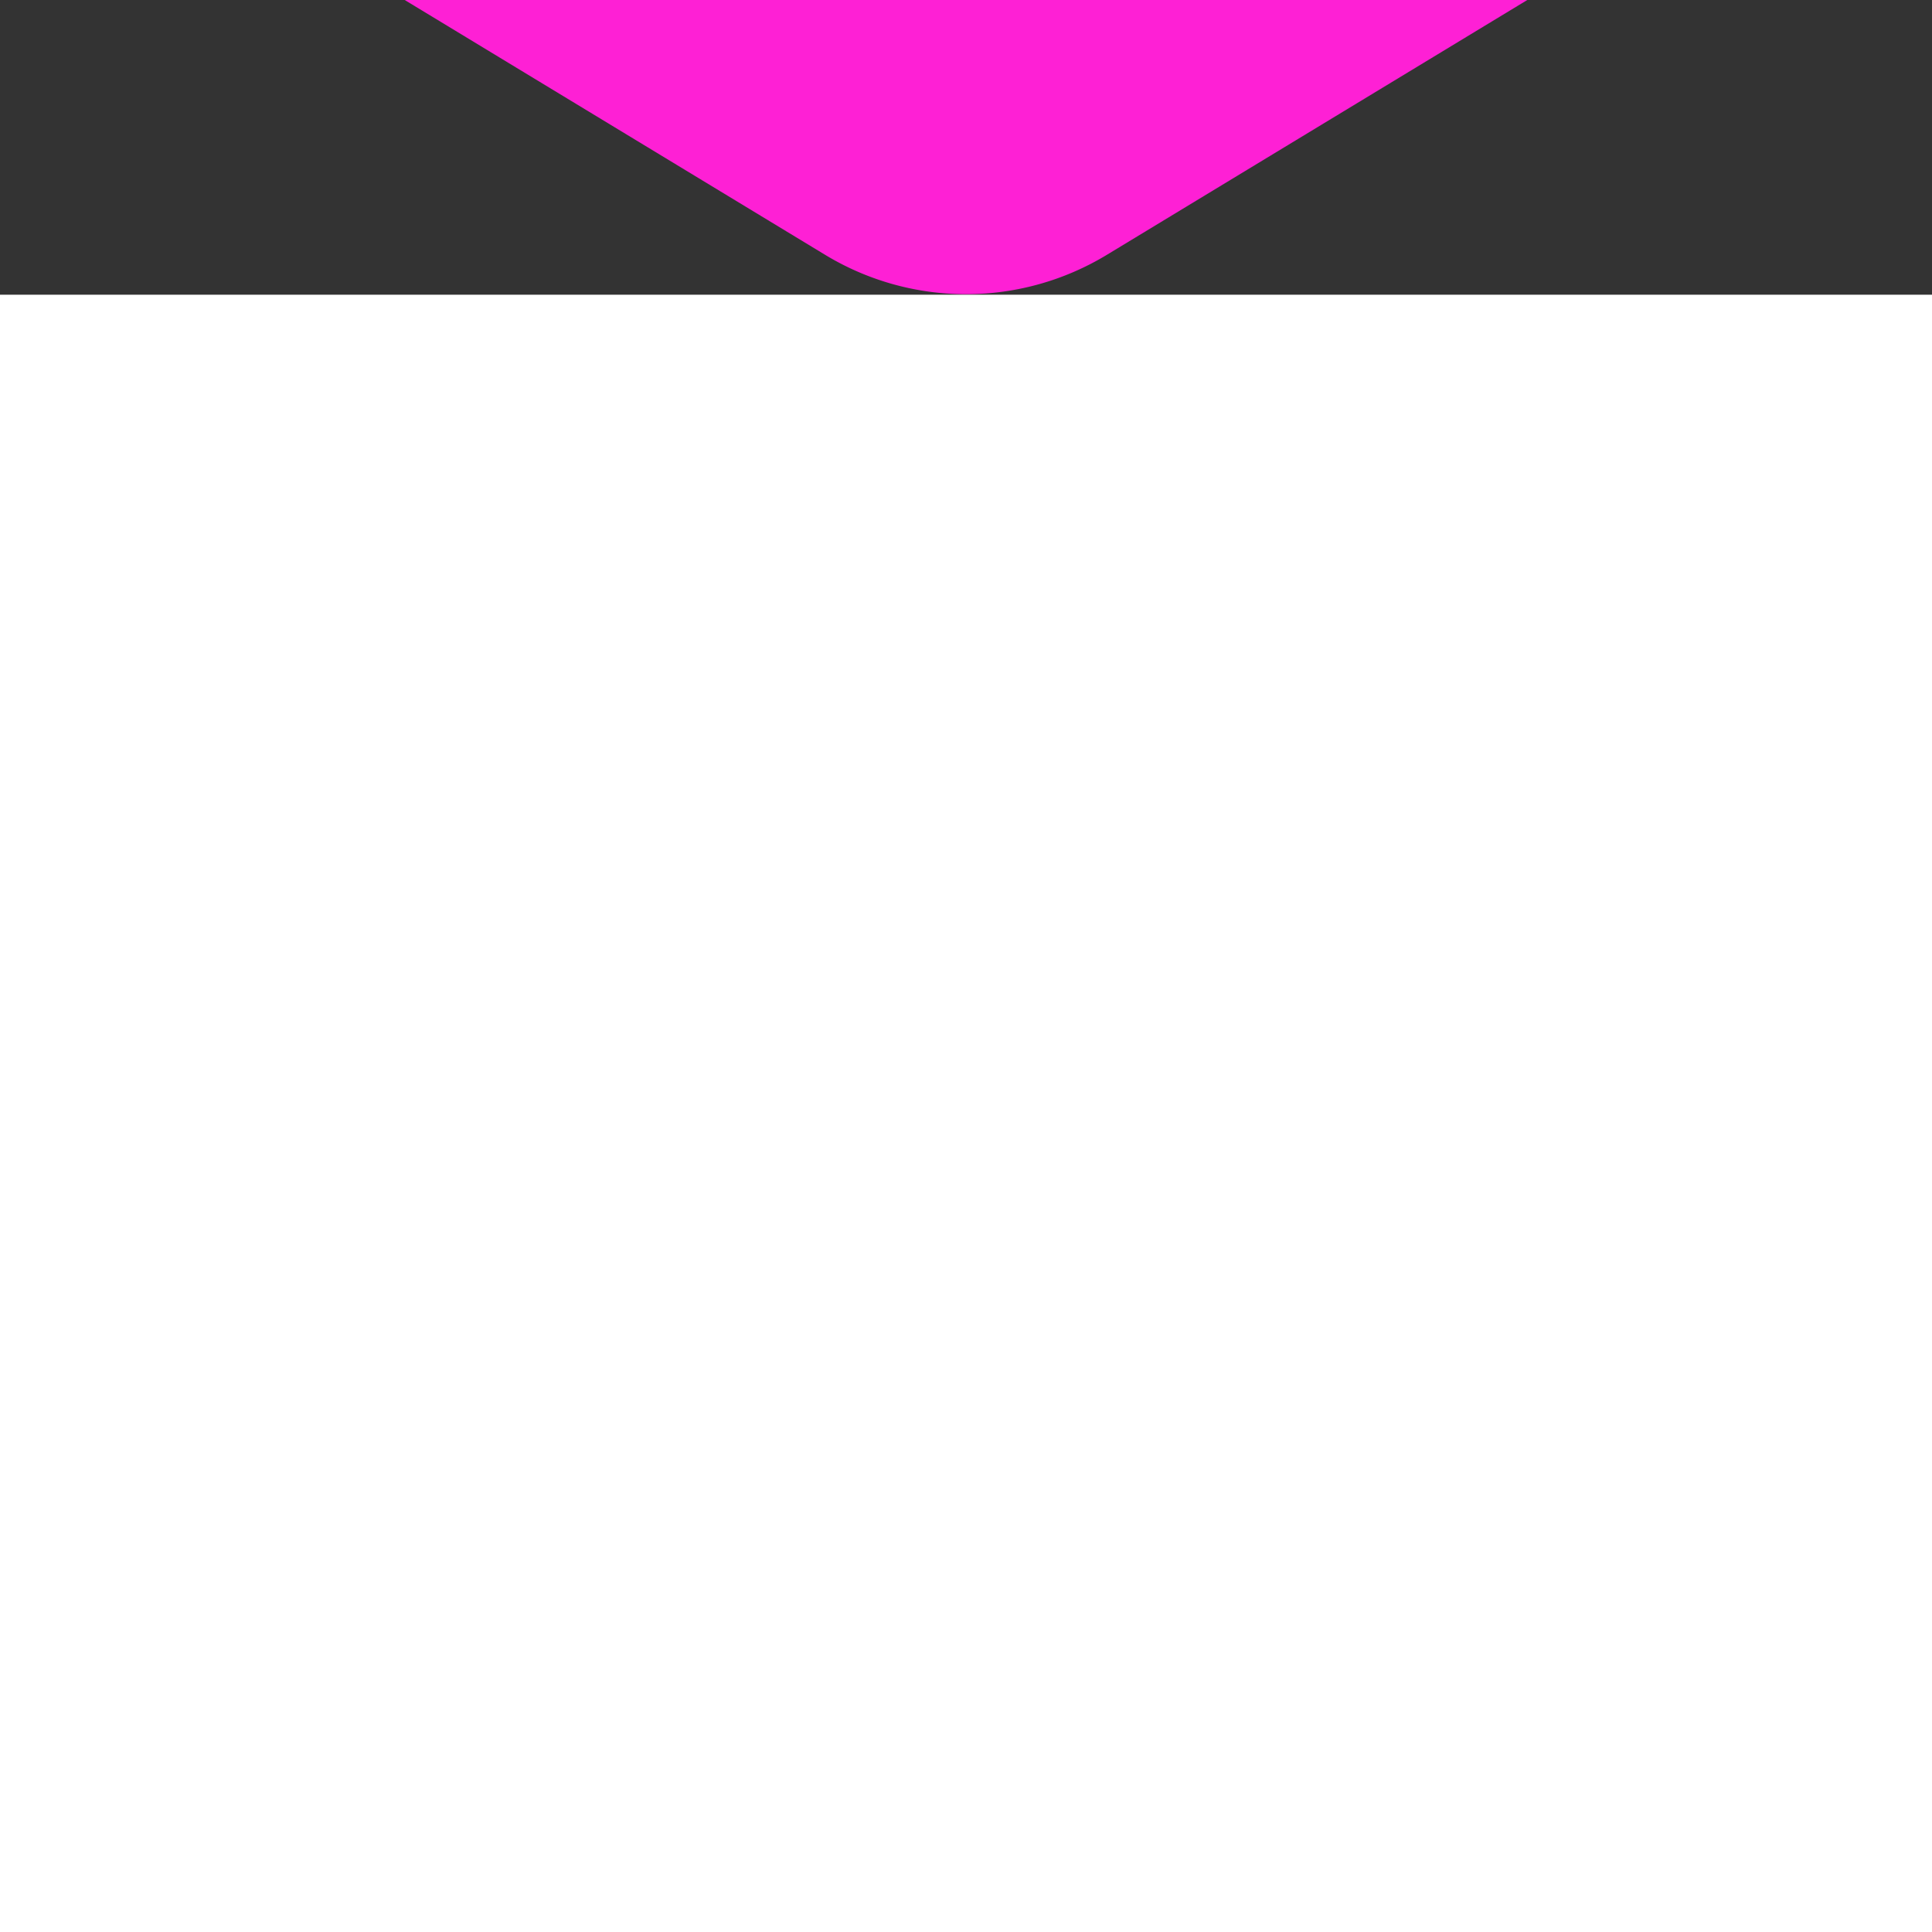 <!DOCTYPE svg PUBLIC "-//W3C//DTD SVG 1.1//EN" "http://www.w3.org/Graphics/SVG/1.1/DTD/svg11.dtd">
<!-- Uploaded to: SVG Repo, www.svgrepo.com, Transformed by: SVG Repo Mixer Tools -->
<svg width="800px" height="800px" viewBox="-4.32 -4.32 56.64 56.64" xmlns="http://www.w3.org/2000/svg" fill="#ffffff" transform="matrix(1, 0, 0, -1, 0, 0)" stroke="#ffffff" stroke-width="1.92">
<rect x="-4.32" y="-4.32" width="56.64" height="56.64" fill="#333333" stroke="none"/>
<g id="SVGRepo_bgCarrier" stroke-width="0">
<path transform="translate(-4.32, -4.32), scale(3.54)" fill="#fe20d5" d="M9.166.33a2.25 2.25 0 00-2.332 0l-5.25 3.182A2.25 2.25 0 00.5 5.436v5.128a2.25 2.25 0 001.084 1.924l5.25 3.182a2.25 2.25 0 002.332 0l5.25-3.182a2.25 2.25 0 001.084-1.924V5.436a2.25 2.25 0 00-1.084-1.924L9.166.33z" strokewidth="0"/>
</g>
<g id="SVGRepo_tracerCarrier" stroke-linecap="round" stroke-linejoin="round"/>
<g id="SVGRepo_iconCarrier">
<defs>
<style>.a{fill:none;stroke:#ffffff;stroke-linecap:round;stroke-linejoin:round;}</style>
</defs>
<path class="a" d="M12.312,27.494c-2.38,3.966-2.89,9.859-.453,11.728s8.386,2.096,19.264-10.652A28.408,28.408,0,0,0,38.206,8.287"/>
<path class="a" d="M33.081,32.942c4.625.078,9.983-2.427,10.384-5.472s-2.377-8.31-18.857-11.357A28.408,28.408,0,0,0,3.5,20.122"/>
<path class="a" d="M27.414,12.232c-2.245-4.044-7.093-7.432-9.93-6.257s-6.008,6.214-.407,22.009A28.408,28.408,0,0,0,31.102,44.26"/>
</g>
</svg>